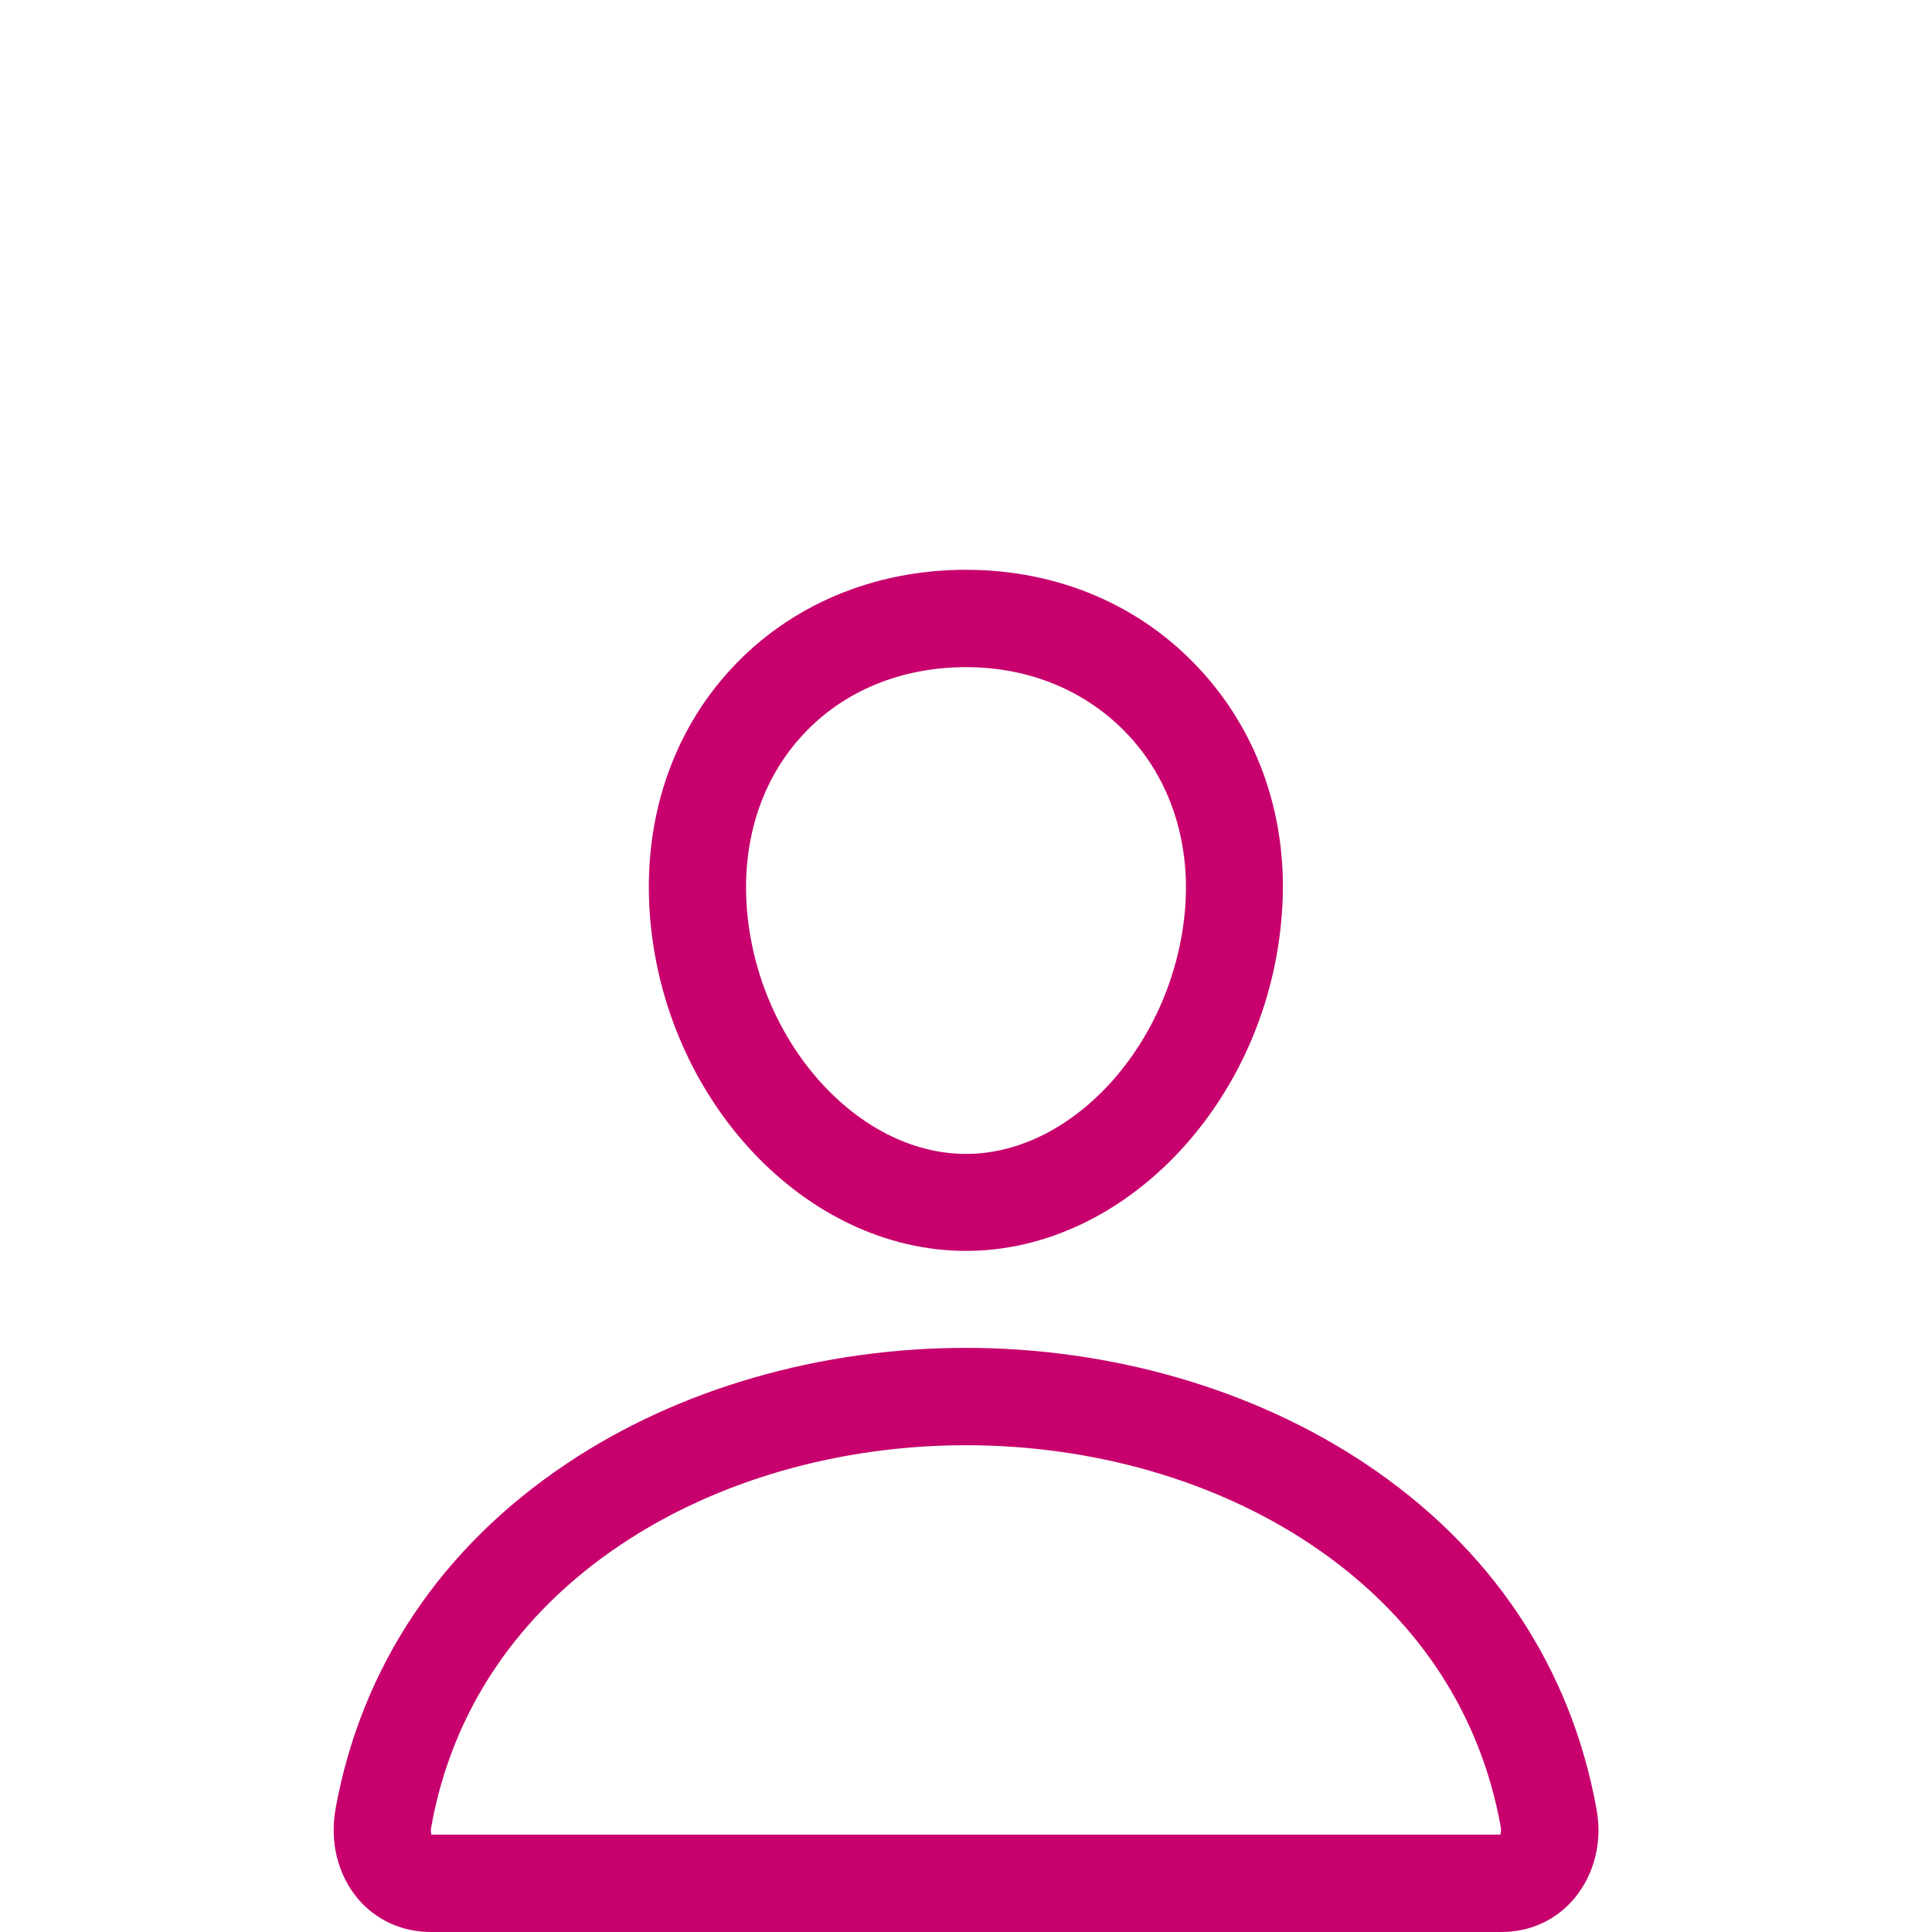 <?xml version="1.0" encoding="UTF-8"?> <!-- Generator: Adobe Illustrator 24.2.3, SVG Export Plug-In . SVG Version: 6.00 Build 0) --> <svg xmlns="http://www.w3.org/2000/svg" xmlns:xlink="http://www.w3.org/1999/xlink" version="1.1" id="Ebene_1" x="0px" y="0px" viewBox="0 0 512 512" style="enable-background:new 0 0 512 512;" xml:space="preserve"> <style type="text/css"> .st0{fill:#C7006D;} </style> <g> <path class="st0" d="M256,331.5c-42.6,0-80.2-40.1-83.8-89.3c-1.8-25,5.9-48.1,21.7-65.1c15.6-16.8,37.7-26.1,62.1-26.1 c24.2,0,46.2,9.3,61.9,26.3c15.9,17.1,23.7,40.2,21.8,64.9c0,0,0,0,0,0C336.1,291.4,298.5,331.5,256,331.5z M256,176.8 c-17.1,0-32.5,6.3-43.2,17.9c-10.9,11.7-16.2,27.9-14.9,45.7c2.6,35.4,29.2,65.4,58.1,65.4c28.8,0,55.4-30,58.1-65.4v0 c1.3-17.5-4-33.7-15-45.5C288.2,183.2,273,176.8,256,176.8z M326.9,241.3L326.9,241.3L326.9,241.3z"></path> </g> <g> <path class="st0" d="M397.8,512H114.2c-7.7,0-14.7-3.2-19.5-9c-5.2-6.3-7.3-14.8-5.8-23.5c6.8-37.7,28-69.4,61.4-91.7 c29.6-19.8,67.2-30.6,105.7-30.6c38.5,0,76.1,10.9,105.7,30.6c33.4,22.2,54.6,53.9,61.4,91.7c1.6,8.6-0.6,17.2-5.8,23.5 C412.5,508.8,405.6,512,397.8,512z M114.3,486.2h283.3c0.1-0.4,0.3-1.1,0.1-2.1c-5.5-30.7-22.9-56.5-50.3-74.8 c-25.4-17-57.9-26.3-91.4-26.3c-33.5,0-66,9.3-91.4,26.3c-27.4,18.3-44.8,44.1-50.3,74.8C114.1,485.1,114.2,485.8,114.3,486.2z M114,486.2L114,486.2L114,486.2z M398,486.2L398,486.2L398,486.2z"></path> </g> </svg> 